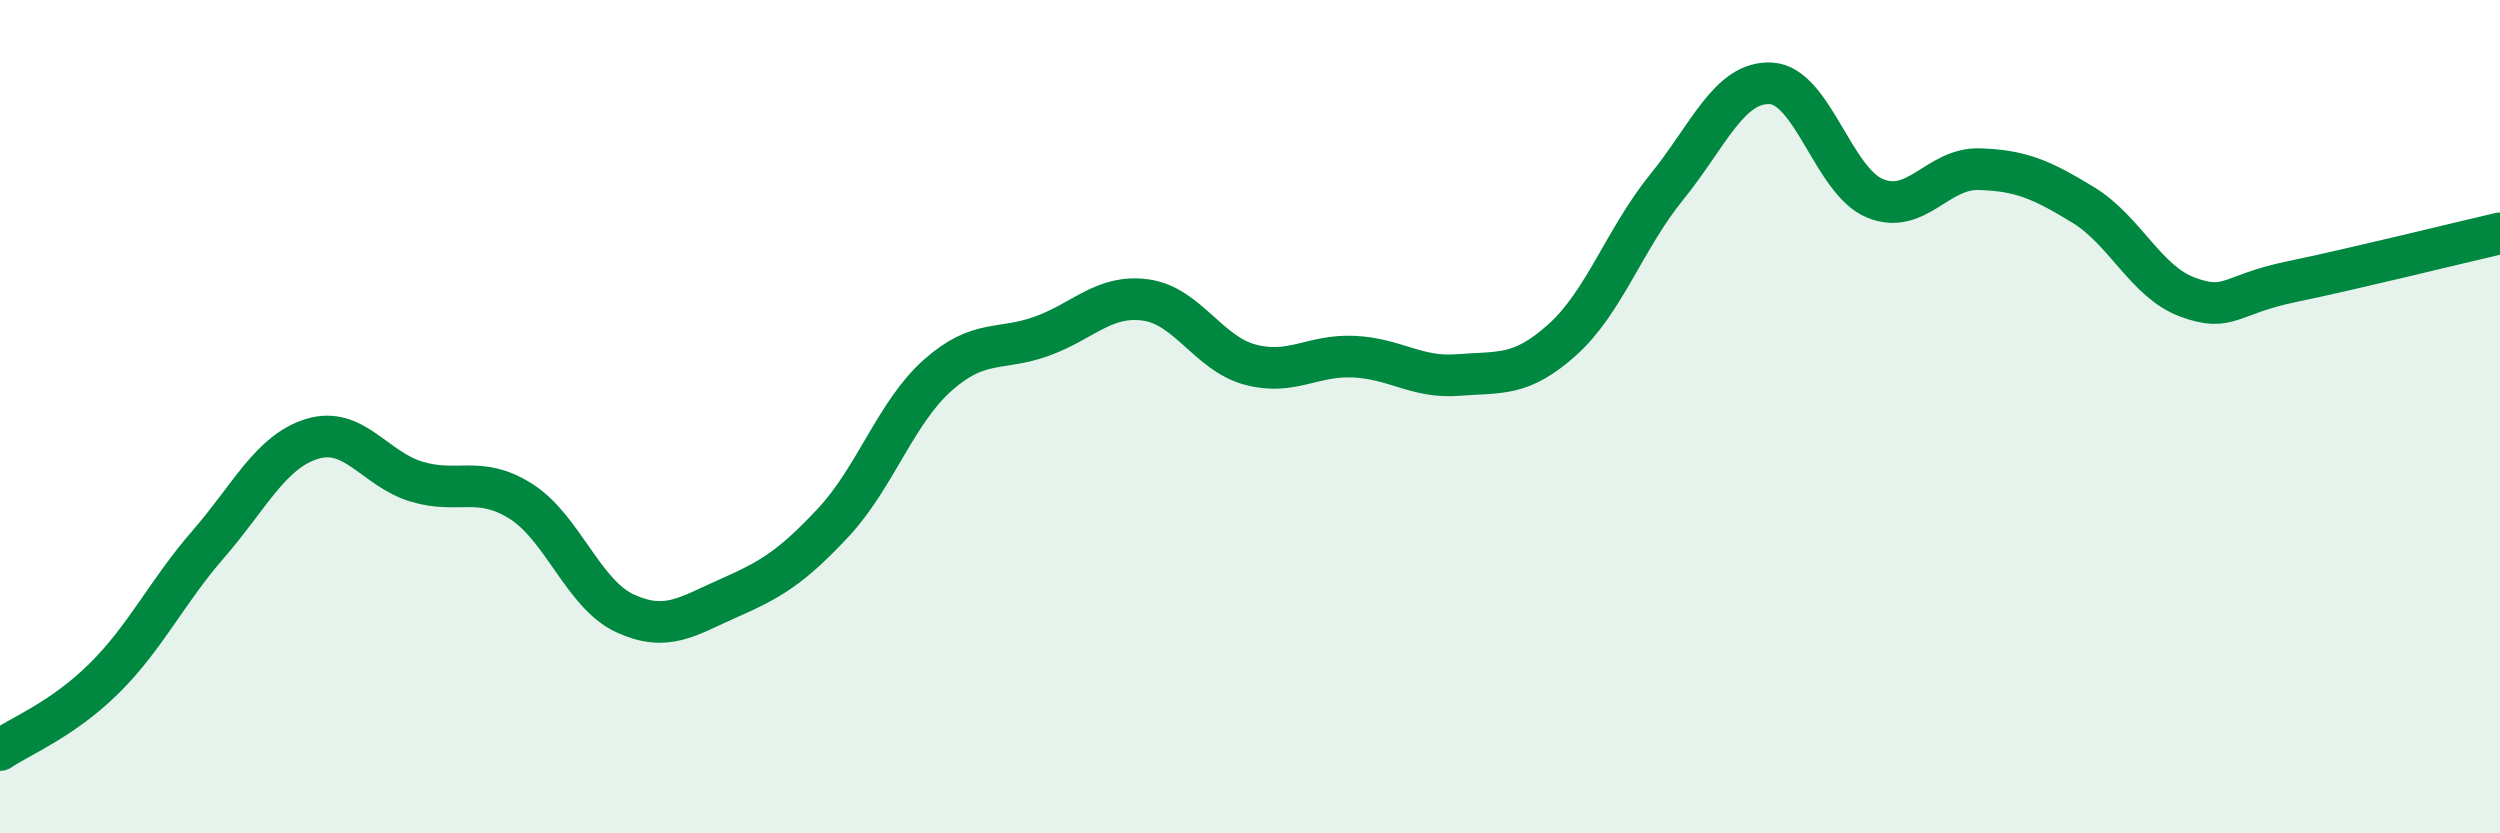 
    <svg width="60" height="20" viewBox="0 0 60 20" xmlns="http://www.w3.org/2000/svg">
      <path
        d="M 0,18 C 0.5,17.66 1.5,17.27 2.5,16.28 C 3.5,15.29 4,14.21 5,13.06 C 6,11.91 6.5,10.83 7.5,10.53 C 8.5,10.23 9,11.26 10,11.56 C 11,11.86 11.5,11.4 12.5,12.03 C 13.5,12.66 14,14.26 15,14.72 C 16,15.18 16.5,14.79 17.5,14.35 C 18.5,13.91 19,13.61 20,12.54 C 21,11.47 21.5,9.9 22.5,9.01 C 23.5,8.12 24,8.43 25,8.07 C 26,7.71 26.5,7.06 27.5,7.2 C 28.5,7.34 29,8.48 30,8.75 C 31,9.02 31.5,8.51 32.5,8.56 C 33.5,8.61 34,9.08 35,9 C 36,8.92 36.5,9.05 37.5,8.15 C 38.5,7.25 39,5.72 40,4.49 C 41,3.26 41.5,1.95 42.5,2 C 43.5,2.05 44,4.35 45,4.76 C 46,5.17 46.5,4.03 47.5,4.06 C 48.5,4.09 49,4.31 50,4.92 C 51,5.53 51.5,6.76 52.5,7.13 C 53.5,7.5 53.5,7.07 55,6.76 C 56.5,6.45 59,5.83 60,5.6L60 20L0 20Z"
        fill="#008740"
        opacity="0.1"
        stroke-linecap="round"
        stroke-linejoin="round"
      />
      <path
        d="M 0,18 C 0.5,17.66 1.5,17.27 2.5,16.28 C 3.5,15.29 4,14.21 5,13.06 C 6,11.91 6.5,10.83 7.5,10.53 C 8.5,10.23 9,11.26 10,11.56 C 11,11.86 11.5,11.4 12.5,12.03 C 13.5,12.66 14,14.26 15,14.72 C 16,15.18 16.5,14.79 17.5,14.35 C 18.5,13.91 19,13.61 20,12.54 C 21,11.47 21.5,9.9 22.5,9.01 C 23.5,8.12 24,8.43 25,8.07 C 26,7.71 26.5,7.06 27.5,7.2 C 28.5,7.34 29,8.48 30,8.75 C 31,9.02 31.5,8.51 32.5,8.56 C 33.5,8.61 34,9.08 35,9 C 36,8.92 36.5,9.05 37.5,8.15 C 38.5,7.25 39,5.72 40,4.49 C 41,3.26 41.5,1.95 42.5,2 C 43.5,2.05 44,4.35 45,4.76 C 46,5.17 46.5,4.03 47.5,4.06 C 48.5,4.09 49,4.31 50,4.92 C 51,5.53 51.5,6.76 52.5,7.13 C 53.5,7.5 53.5,7.07 55,6.76 C 56.5,6.45 59,5.83 60,5.6"
        stroke="#008740"
        stroke-width="1"
        fill="none"
        stroke-linecap="round"
        stroke-linejoin="round"
      />
    </svg>
  